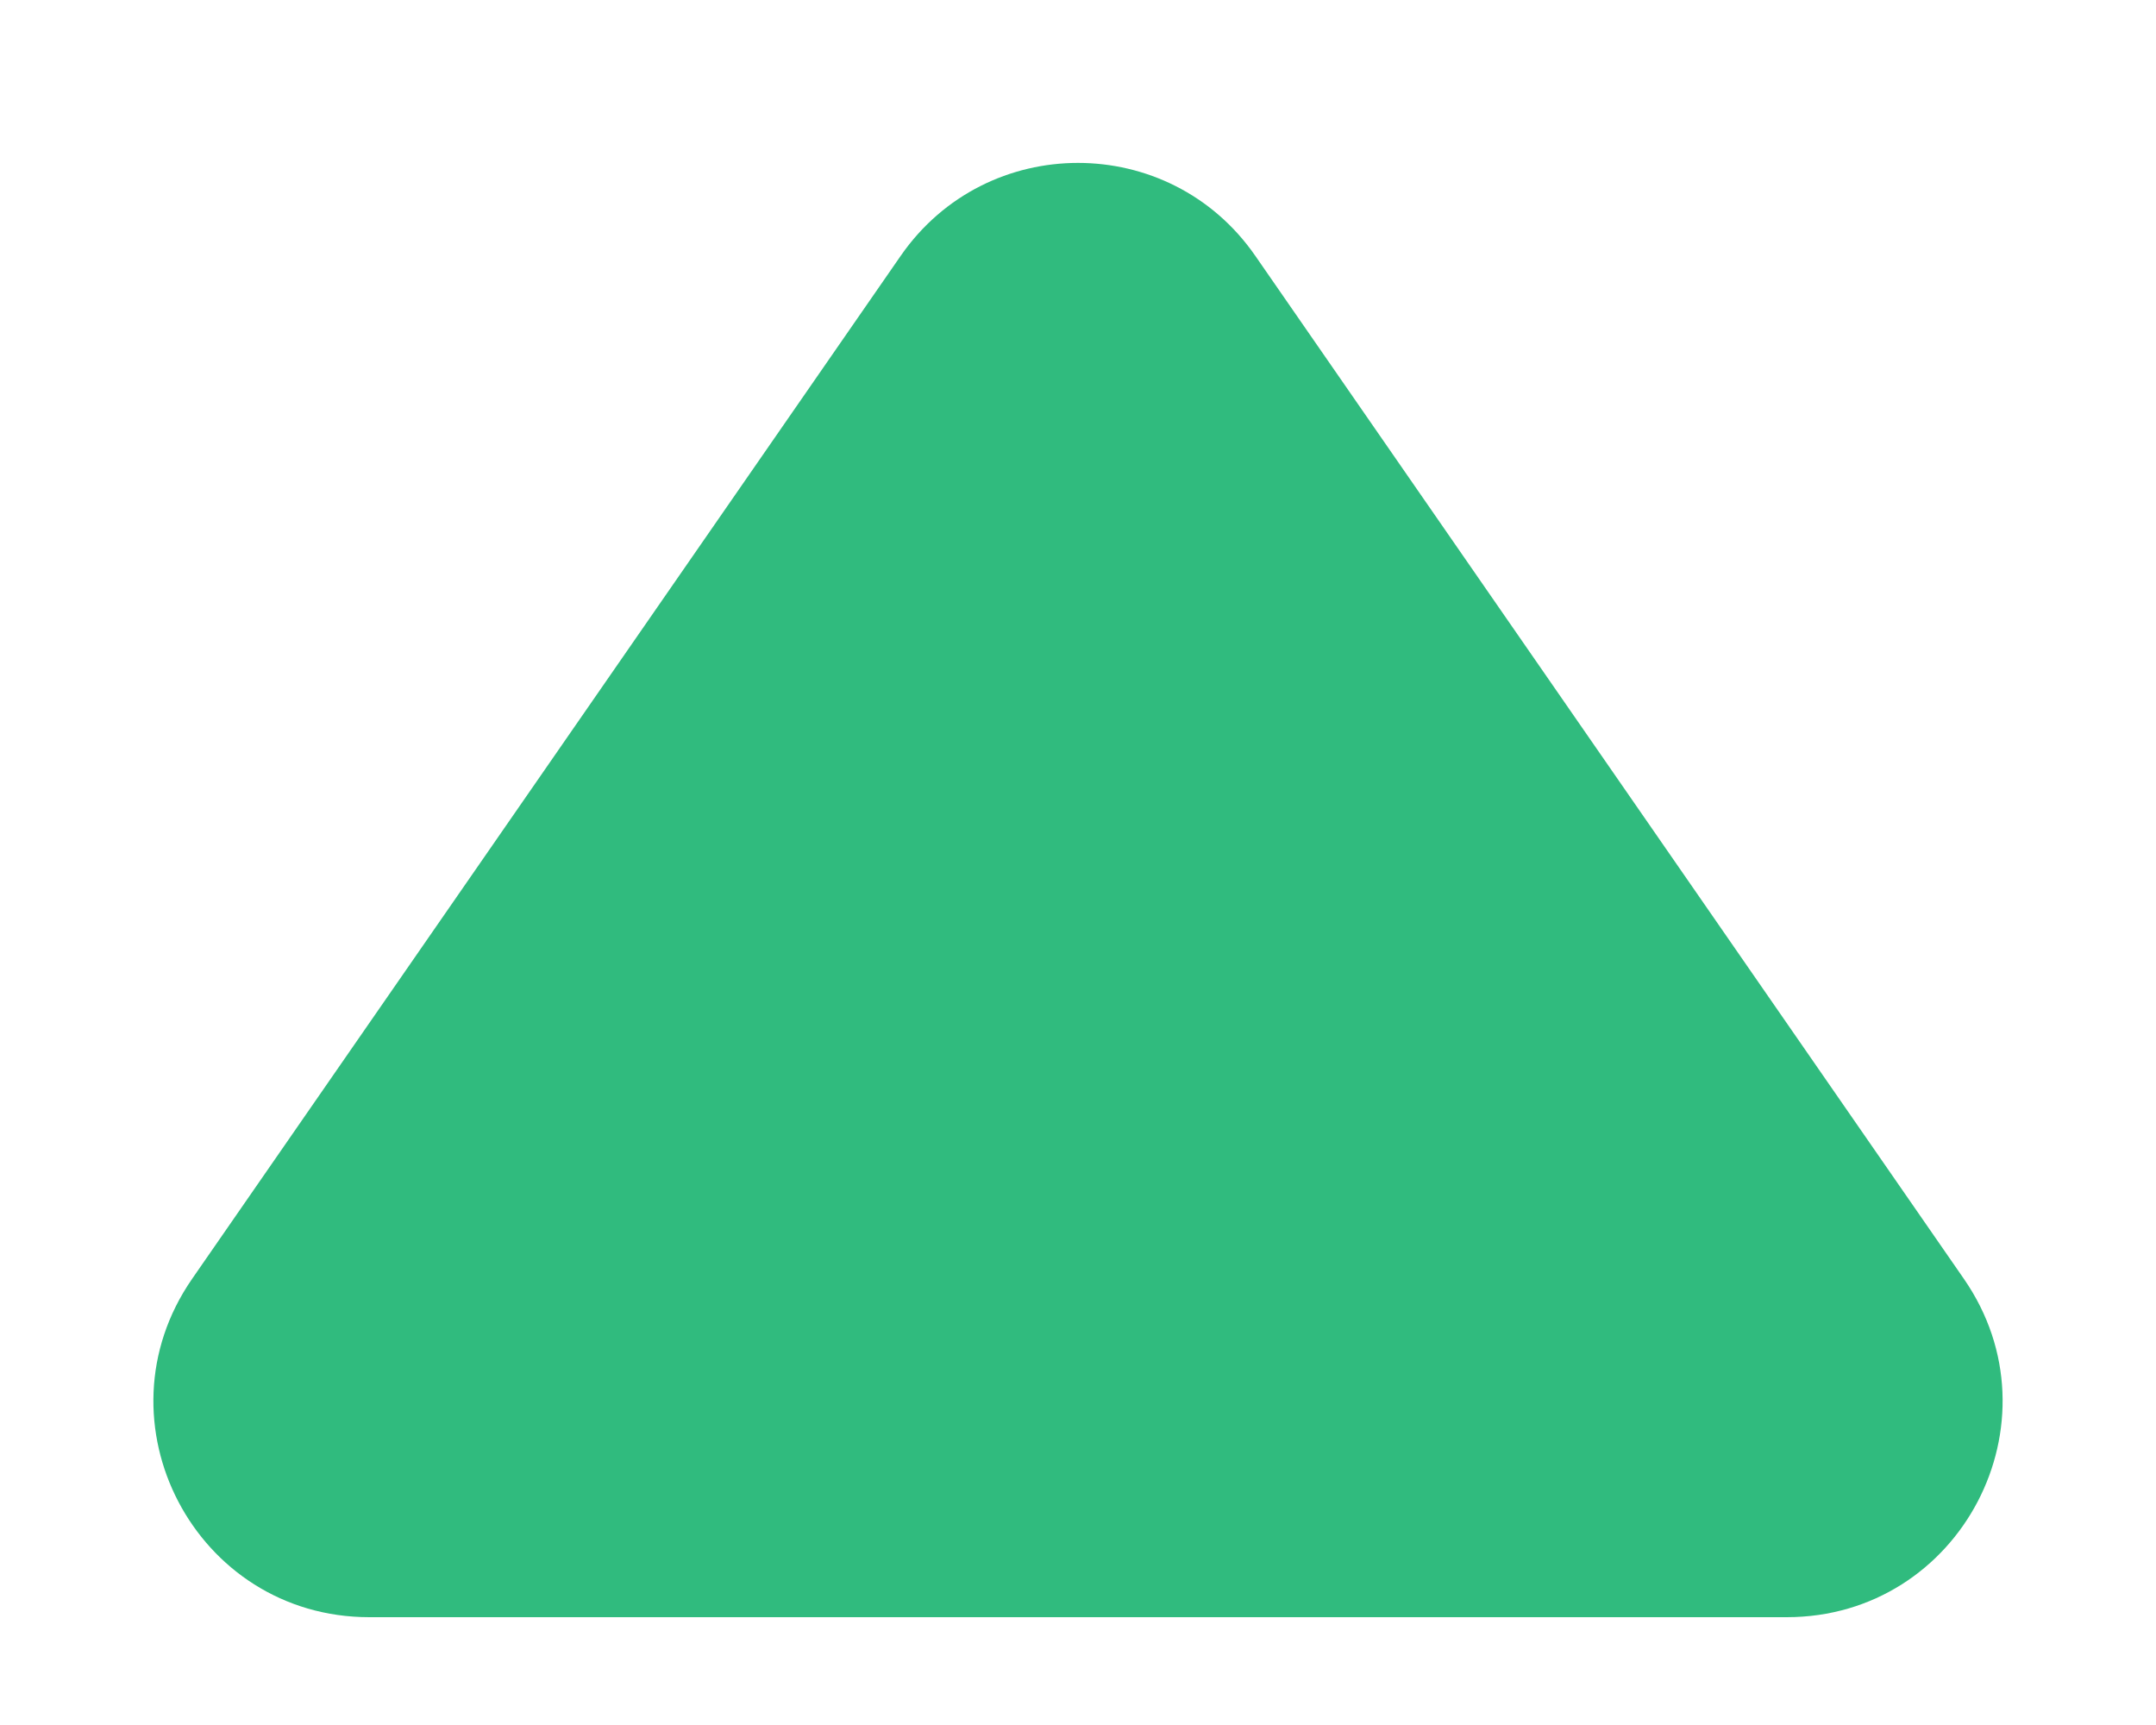 <svg width="10" height="8" viewBox="0 0 10 8" fill="none" xmlns="http://www.w3.org/2000/svg">
<path d="M4.178 1.186C4.576 0.612 5.424 0.612 5.822 1.186L9.109 5.931C9.568 6.594 9.094 7.5 8.287 7.5H1.713C0.906 7.5 0.432 6.594 0.891 5.931L4.178 1.186Z" fill="#30BB7E"/>
</svg>
